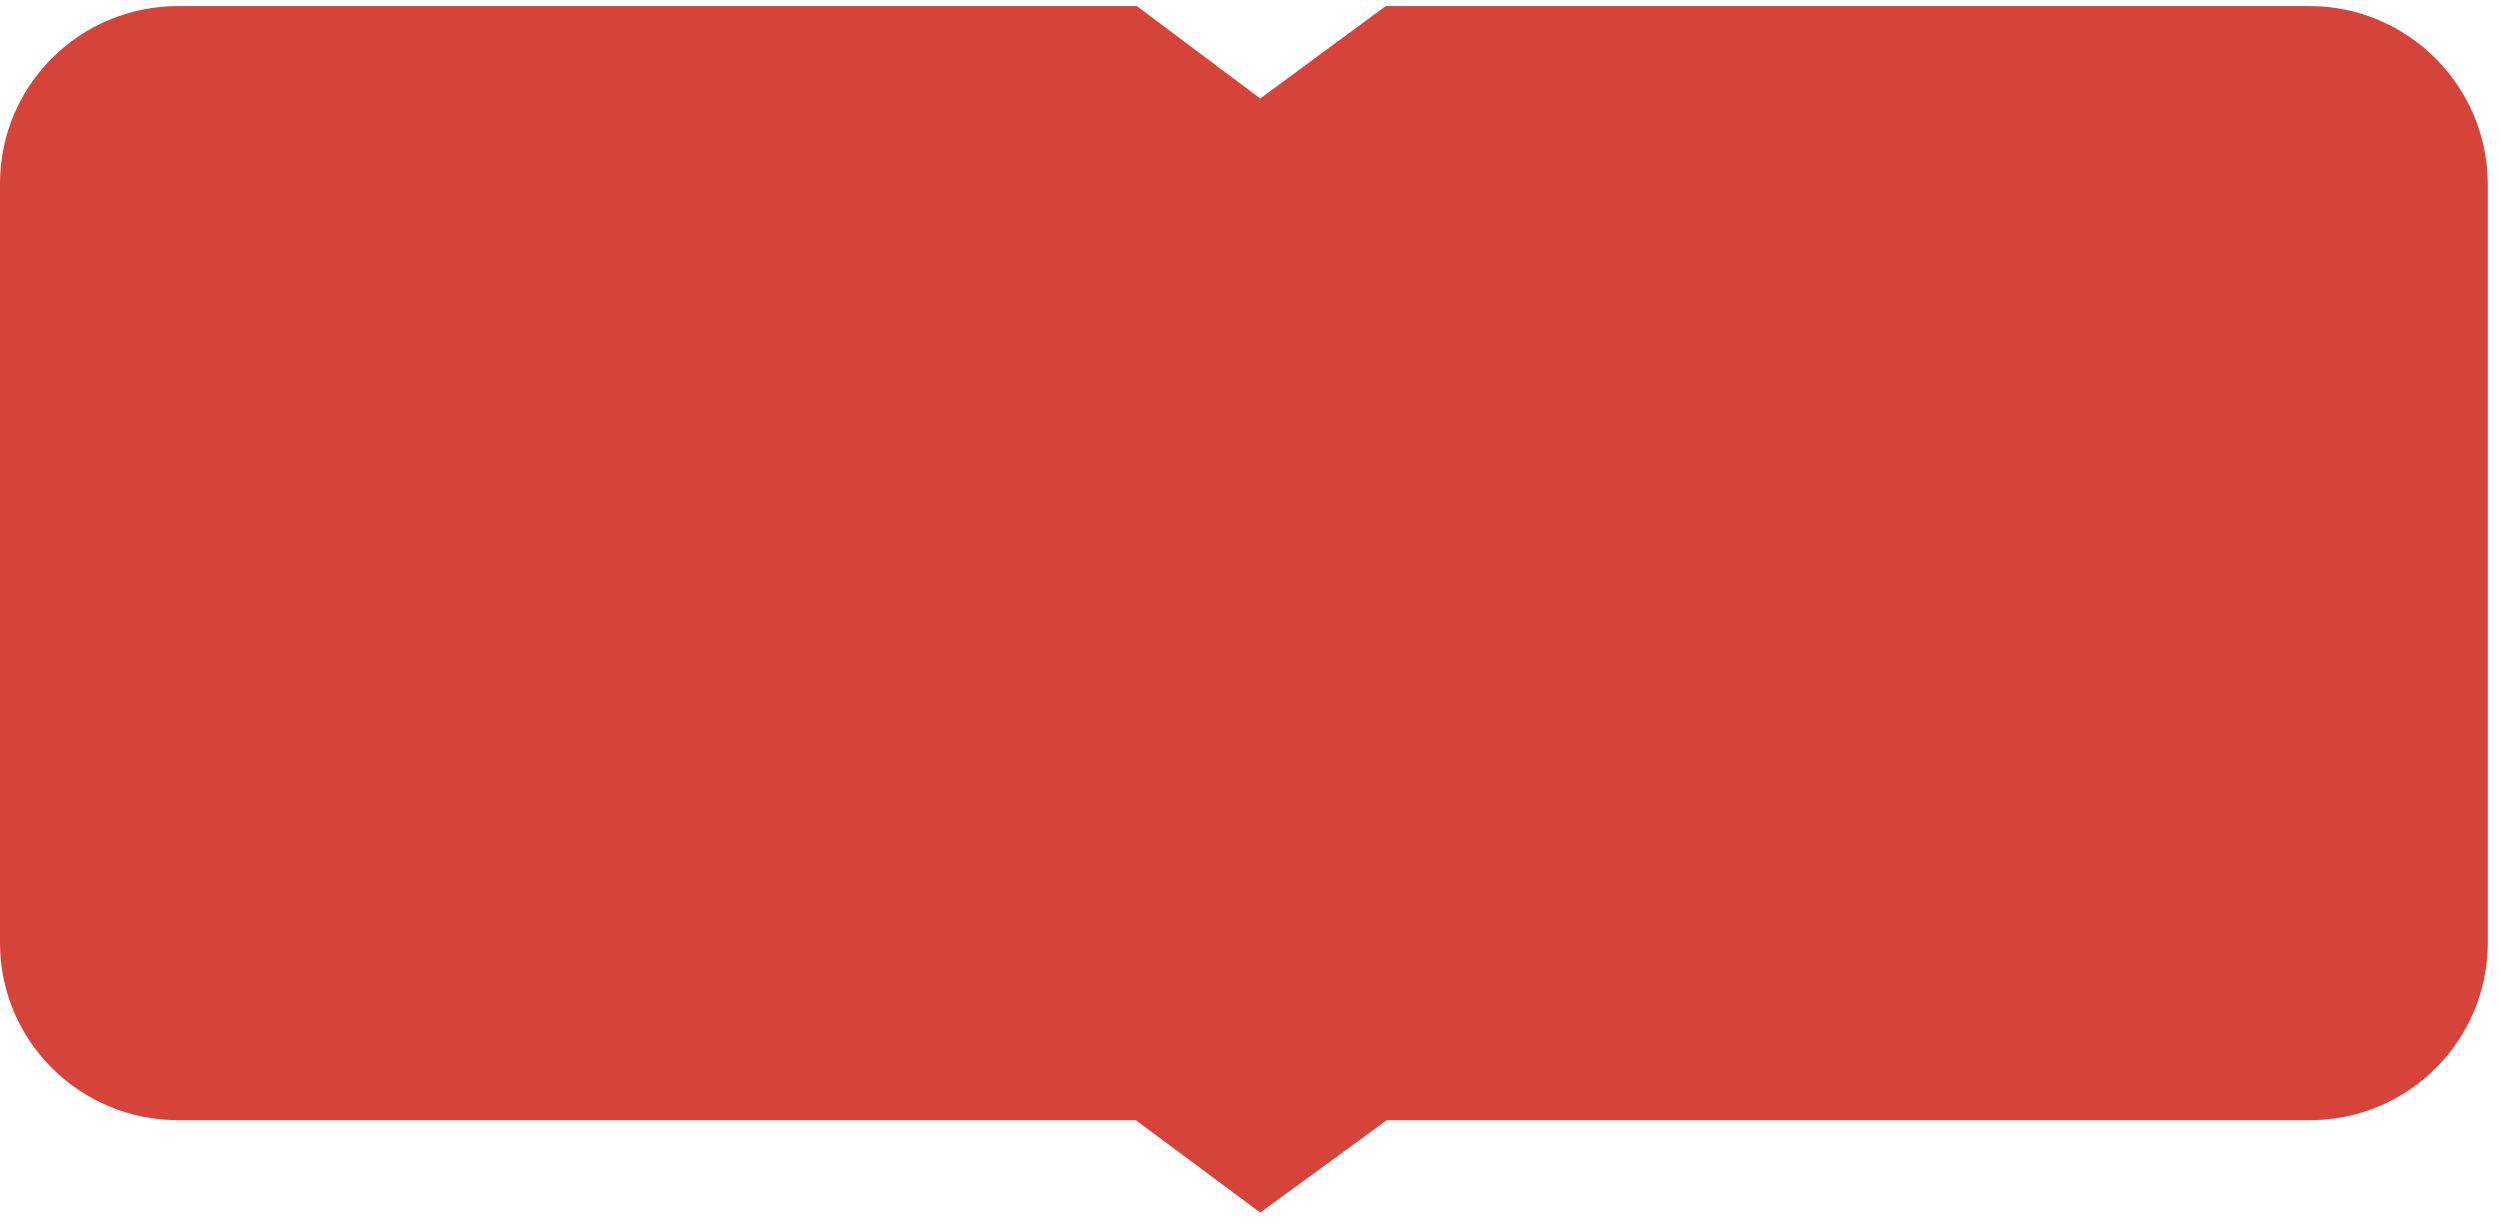 <svg width="180" height="88" viewBox="0 0 180 88" fill="none" xmlns="http://www.w3.org/2000/svg">
<path id="Vector" opacity="0.9" d="M166.288 0.438H99.773L90.737 7.091L81.853 0.438H12.832C5.695 0.438 0 6.184 0 13.215V67.876C0 74.983 5.771 80.653 12.832 80.653H81.777L90.737 87.306L99.849 80.653H166.288C173.426 80.653 179.121 74.907 179.121 67.876V13.291C179.121 6.184 173.35 0.438 166.288 0.438Z" fill="#D22F26"/>
</svg>
